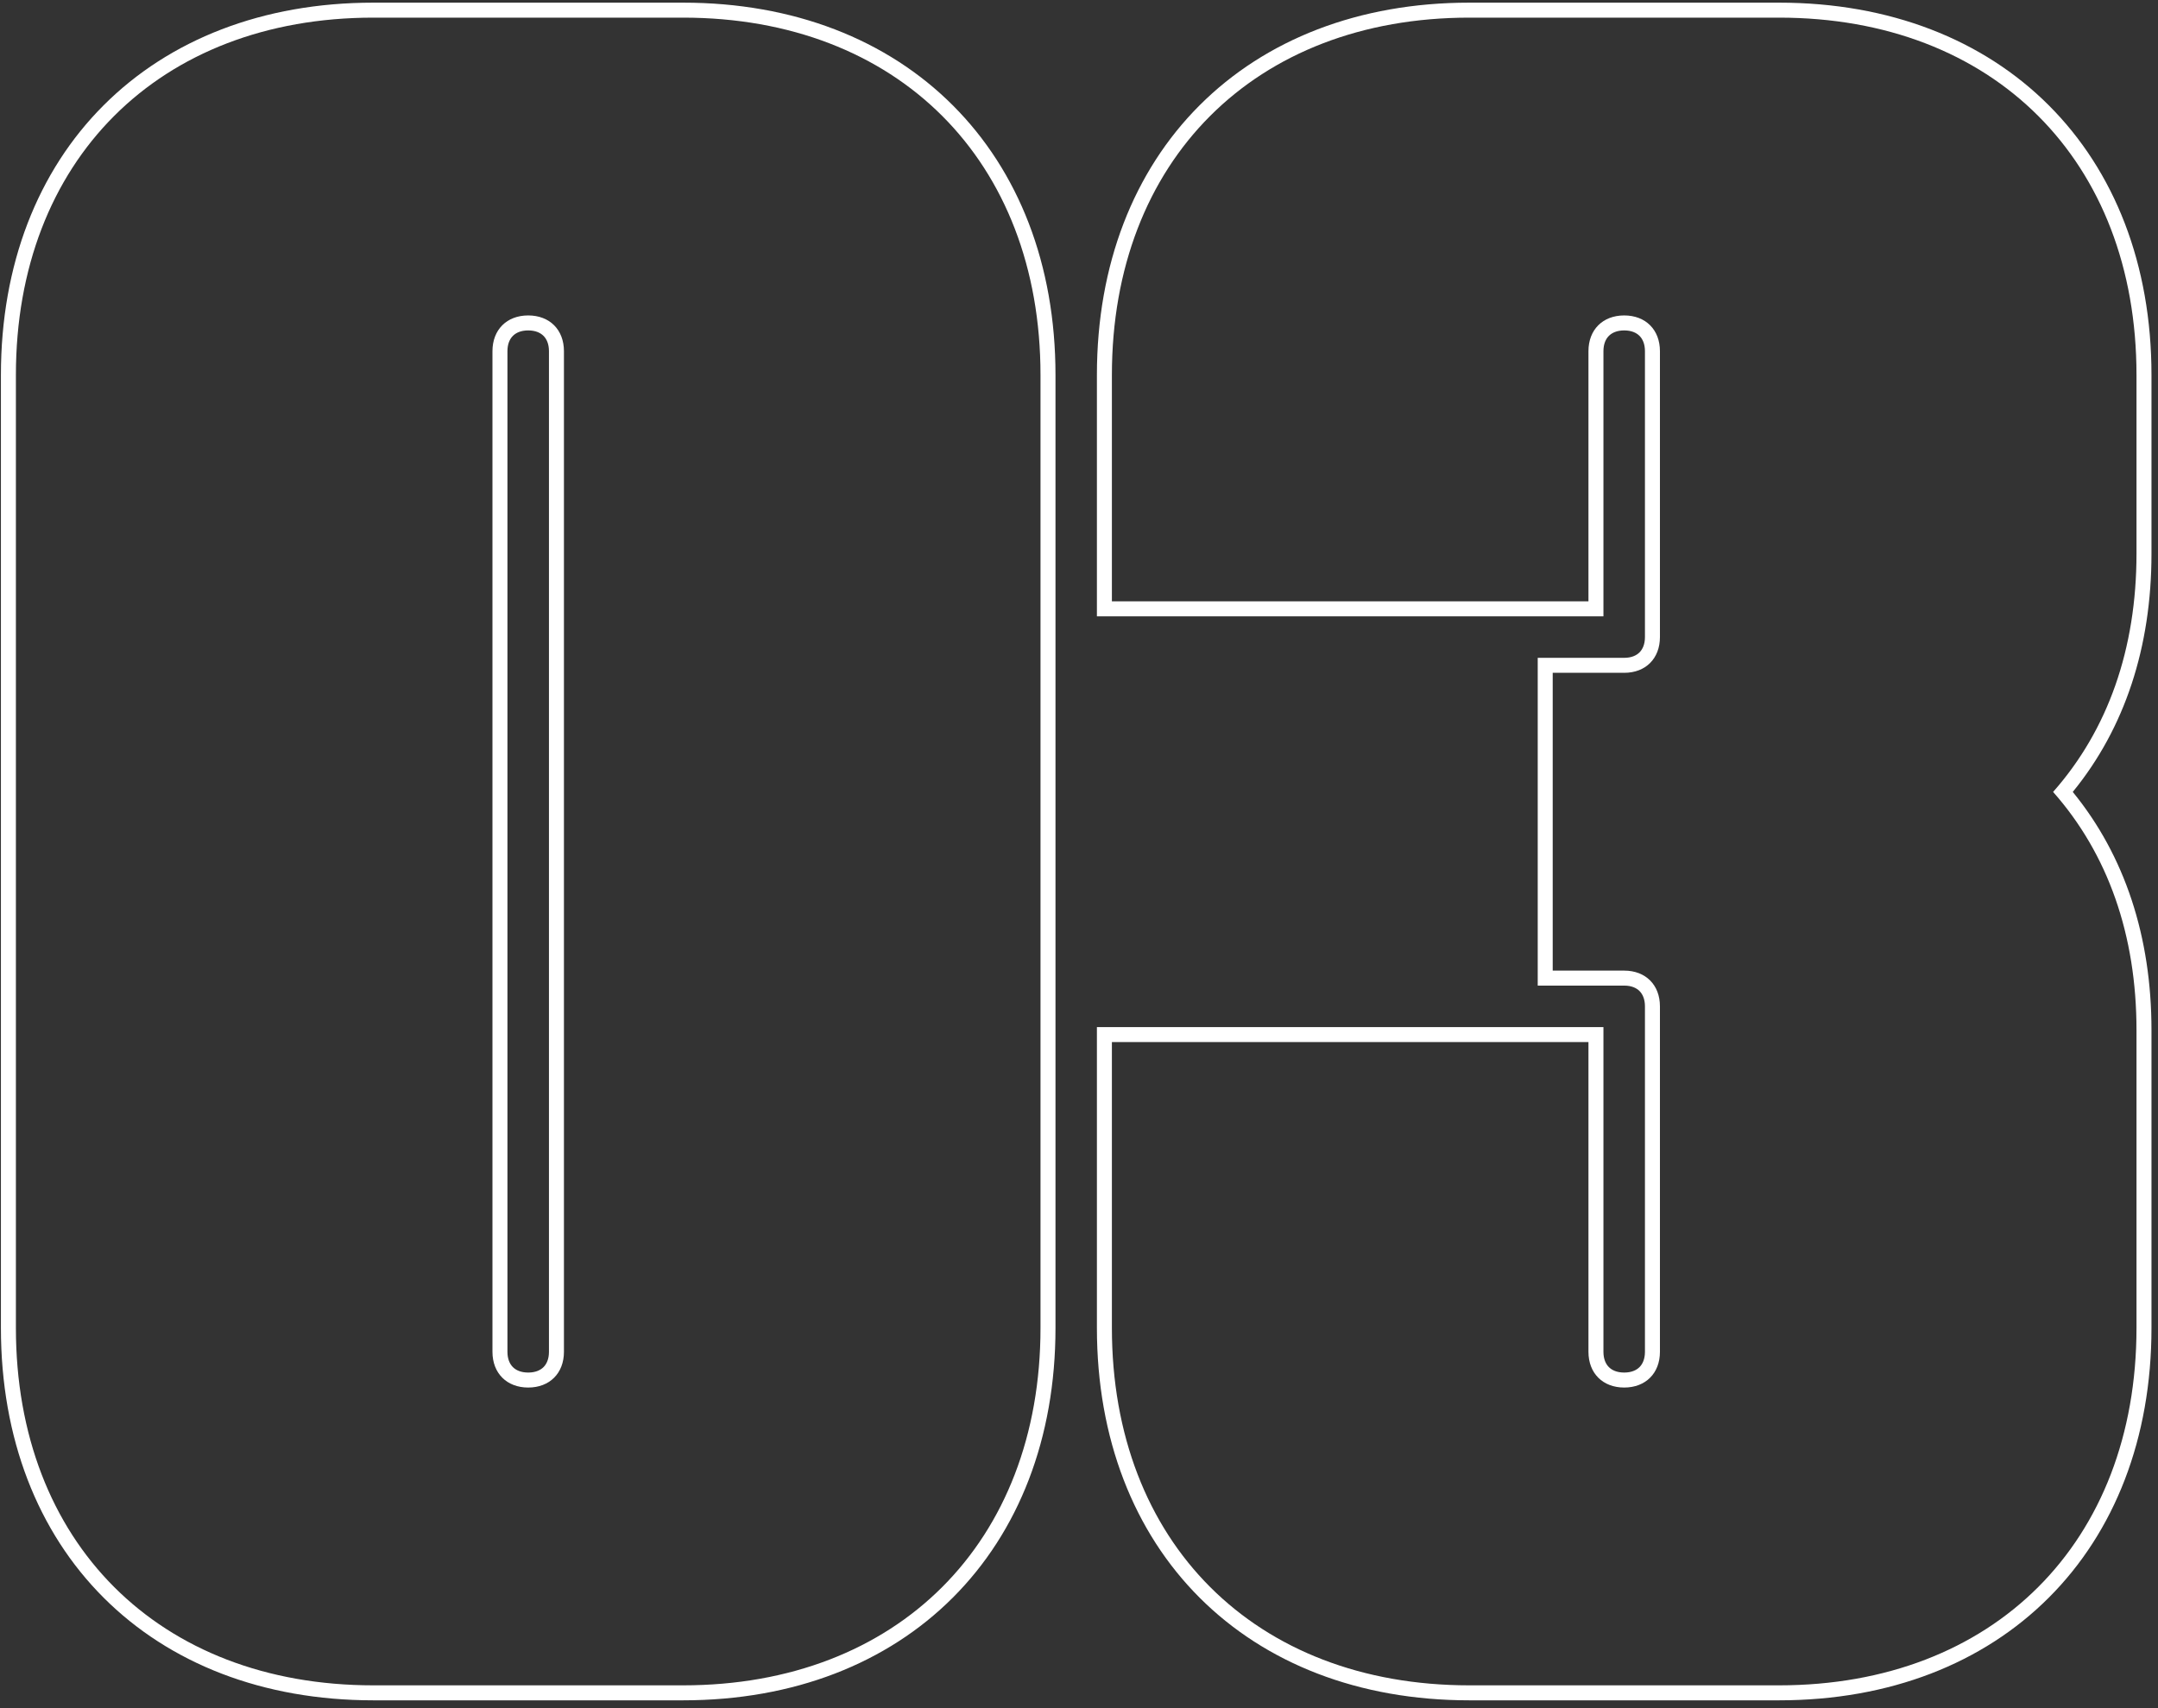 <svg xmlns="http://www.w3.org/2000/svg" width="144px" height="114px" viewBox="0 0 144 114" fill="none" aria-hidden="true"><rect x="0" y="0" width="144" height="114" fill="#333333" stroke="none"/><defs><linearGradient class="cerosgradient" data-cerosgradient="true" id="CerosGradient_id52b1e648d" gradientUnits="userSpaceOnUse" x1="50%" y1="100%" x2="50%" y2="0%"><stop offset="0%" stop-color="#d1d1d1"/><stop offset="100%" stop-color="#d1d1d1"/></linearGradient><linearGradient/></defs>
<path fill-rule="evenodd" clip-rule="evenodd" d="M73.195 68.547H106.995V90.218C106.995 90.706 107.153 91.035 107.358 91.24C107.562 91.444 107.892 91.603 108.38 91.603C108.868 91.603 109.197 91.444 109.402 91.24C109.606 91.035 109.765 90.706 109.765 90.218V67.162C109.765 66.674 109.606 66.345 109.402 66.141C109.197 65.936 108.868 65.778 108.38 65.778H102.61L102.61 43.903H108.38C108.868 43.903 109.197 43.744 109.402 43.539C109.606 43.335 109.765 43.006 109.765 42.517V23.438C109.765 22.949 109.606 22.62 109.402 22.416C109.197 22.211 108.868 22.052 108.38 22.052C107.892 22.052 107.562 22.211 107.358 22.416C107.153 22.62 106.995 22.949 106.995 23.438V41.133L73.195 41.133V25.027C73.195 17.645 75.66 11.416 80.046 7.029C84.433 2.643 90.662 0.177 98.045 0.177L118.715 0.177C126.097 0.177 132.327 2.643 136.713 7.029C141.1 11.416 143.565 17.645 143.565 25.027V36.953C143.565 43.191 141.783 48.604 138.312 52.852C141.783 57.101 143.565 62.514 143.565 68.752V88.627C143.565 96.01 141.1 102.239 136.713 106.626C132.327 111.012 126.097 113.478 118.715 113.478L98.045 113.478C90.662 113.478 84.433 111.012 80.046 106.626C75.66 102.239 73.195 96.01 73.195 88.627V68.547ZM137 52.852C140.657 48.718 142.565 43.312 142.565 36.953V25.027C142.565 10.717 133.025 1.177 118.715 1.177L98.045 1.177C83.735 1.177 74.195 10.717 74.195 25.027V40.133L105.995 40.133V23.438C105.995 22.006 106.949 21.052 108.38 21.052C109.811 21.052 110.765 22.006 110.765 23.438V42.517C110.765 43.949 109.811 44.903 108.38 44.903H103.61L103.61 64.778H108.38C109.811 64.778 110.765 65.731 110.765 67.162V90.218C110.765 91.648 109.811 92.603 108.38 92.603C106.949 92.603 105.995 91.648 105.995 90.218V69.547H74.195V88.627C74.195 102.938 83.735 112.478 98.045 112.478L118.715 112.478C133.025 112.478 142.565 102.937 142.565 88.627V68.752C142.565 62.392 140.657 56.986 137 52.852Z" fill="white"/>
<path fill-rule="evenodd" clip-rule="evenodd" d="M6.913 106.626C2.526 102.239 0.061 96.01 0.061 88.627L0.061 25.027C0.061 17.645 2.526 11.416 6.913 7.029C11.299 2.643 17.529 0.177 24.911 0.177L45.581 0.177C52.963 0.177 59.193 2.643 63.579 7.029C67.966 11.416 70.431 17.645 70.431 25.027L70.431 88.627C70.431 96.01 67.966 102.239 63.579 106.626C59.193 111.012 52.963 113.478 45.581 113.478L24.911 113.478C17.529 113.478 11.299 111.012 6.913 106.626ZM36.268 91.24C36.473 91.035 36.631 90.706 36.631 90.218L36.631 23.438C36.631 22.949 36.473 22.62 36.268 22.416C36.063 22.211 35.734 22.052 35.246 22.052C34.758 22.052 34.429 22.211 34.224 22.416C34.019 22.62 33.861 22.949 33.861 23.438L33.861 90.218C33.861 90.706 34.019 91.035 34.224 91.24C34.428 91.444 34.758 91.603 35.246 91.603C35.734 91.603 36.063 91.444 36.268 91.24ZM1.061 88.627C1.061 102.938 10.601 112.478 24.911 112.478L45.581 112.478C59.891 112.478 69.431 102.937 69.431 88.627L69.431 25.027C69.431 10.717 59.891 1.177 45.581 1.177L24.911 1.177C10.601 1.177 1.061 10.717 1.061 25.027L1.061 88.627ZM37.631 90.218C37.631 91.648 36.677 92.603 35.246 92.603C33.815 92.603 32.861 91.648 32.861 90.218L32.861 23.438C32.861 22.006 33.815 21.052 35.246 21.052C36.677 21.052 37.631 22.006 37.631 23.438L37.631 90.218Z" fill="white"/>
</svg>